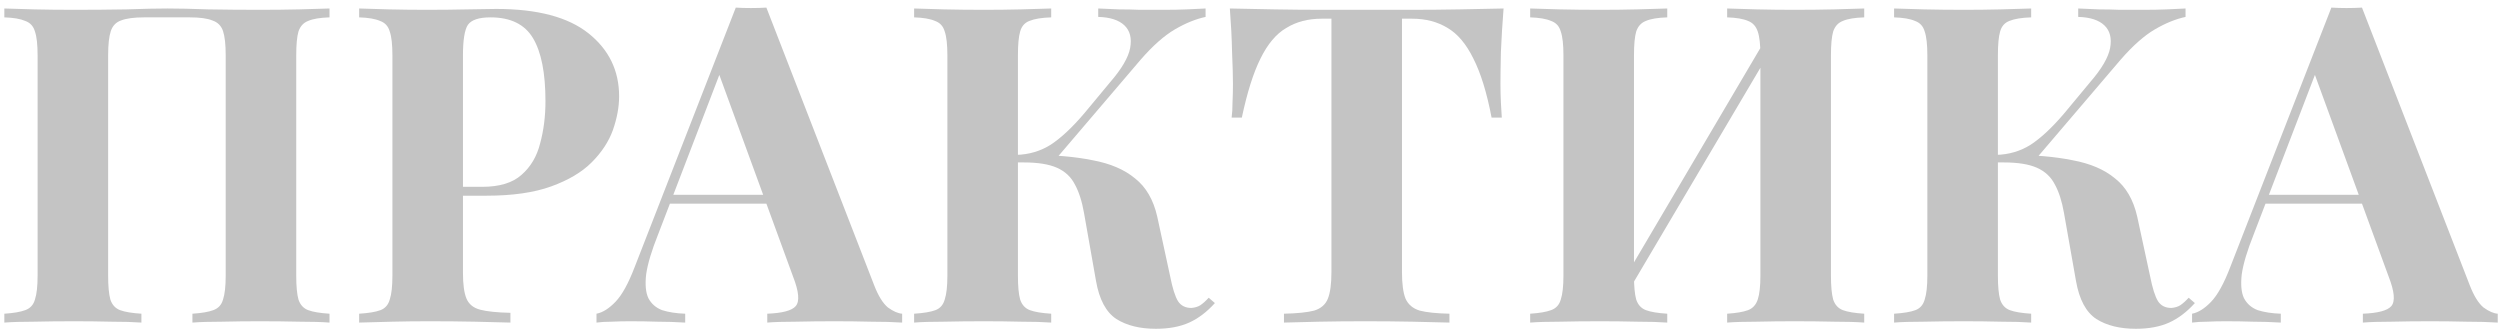 <?xml version="1.0" encoding="UTF-8"?> <svg xmlns="http://www.w3.org/2000/svg" width="310" height="41" viewBox="0 0 310 41" fill="none"> <path d="M40.859 1.053V2.153C39.686 2.19 38.806 2.336 38.219 2.593C37.632 2.813 37.228 3.253 37.008 3.913C36.825 4.537 36.733 5.527 36.733 6.884V34.169C36.733 35.489 36.825 36.479 37.008 37.139C37.228 37.8 37.632 38.24 38.219 38.46C38.806 38.68 39.686 38.826 40.859 38.9V40C39.906 39.927 38.659 39.89 37.118 39.89C35.578 39.853 33.928 39.835 32.168 39.835C30.627 39.835 29.087 39.853 27.547 39.89C26.043 39.89 24.815 39.927 23.861 40V38.9C24.998 38.826 25.86 38.68 26.447 38.46C27.07 38.24 27.473 37.8 27.657 37.139C27.877 36.479 27.987 35.489 27.987 34.169V6.884C27.987 5.527 27.877 4.519 27.657 3.858C27.437 3.198 26.997 2.758 26.337 2.538C25.713 2.281 24.778 2.153 23.531 2.153H17.865C16.618 2.153 15.665 2.281 15.005 2.538C14.381 2.758 13.959 3.198 13.739 3.858C13.519 4.519 13.409 5.527 13.409 6.884V34.169C13.409 35.489 13.501 36.479 13.684 37.139C13.904 37.8 14.308 38.24 14.895 38.46C15.481 38.68 16.361 38.826 17.535 38.9V40C16.545 39.927 15.298 39.89 13.794 39.89C12.291 39.853 10.769 39.835 9.228 39.835C7.431 39.835 5.763 39.853 4.223 39.89C2.719 39.89 1.49 39.927 0.537 40V38.9C1.674 38.826 2.536 38.68 3.122 38.46C3.746 38.24 4.149 37.8 4.333 37.139C4.553 36.479 4.663 35.489 4.663 34.169V6.884C4.663 5.527 4.553 4.537 4.333 3.913C4.149 3.253 3.746 2.813 3.122 2.593C2.536 2.336 1.674 2.19 0.537 2.153V1.053C1.49 1.09 2.719 1.126 4.223 1.163C5.763 1.2 7.431 1.218 9.228 1.218C11.392 1.218 13.538 1.2 15.665 1.163C17.792 1.09 19.497 1.053 20.78 1.053C22.064 1.053 23.751 1.09 25.841 1.163C27.932 1.2 30.041 1.218 32.168 1.218C33.928 1.218 35.578 1.2 37.118 1.163C38.659 1.126 39.906 1.09 40.859 1.053Z" fill="#C4C4C4"></path> <path d="M44.534 1.053C45.451 1.09 46.679 1.126 48.22 1.163C49.797 1.2 51.355 1.218 52.896 1.218C54.656 1.218 56.361 1.2 58.012 1.163C59.662 1.126 60.835 1.108 61.532 1.108C66.63 1.108 70.444 2.116 72.974 4.133C75.505 6.15 76.77 8.754 76.77 11.945C76.77 13.265 76.513 14.659 76 16.126C75.486 17.556 74.606 18.895 73.359 20.141C72.149 21.352 70.481 22.342 68.353 23.112C66.226 23.882 63.549 24.267 60.322 24.267H54.711V23.167H59.772C61.936 23.167 63.568 22.672 64.668 21.682C65.805 20.692 66.575 19.39 66.978 17.776C67.418 16.162 67.638 14.42 67.638 12.55C67.638 9.066 67.125 6.462 66.098 4.739C65.071 3.015 63.311 2.153 60.817 2.153C59.387 2.153 58.452 2.465 58.012 3.088C57.608 3.712 57.407 4.977 57.407 6.884V33.839C57.407 35.269 57.553 36.333 57.846 37.029C58.14 37.726 58.708 38.185 59.552 38.405C60.395 38.625 61.642 38.753 63.292 38.79V40C62.156 39.963 60.689 39.927 58.892 39.89C57.095 39.853 55.206 39.835 53.226 39.835C51.649 39.835 50.108 39.853 48.605 39.89C47.101 39.927 45.744 39.963 44.534 40V38.9C45.708 38.826 46.588 38.68 47.175 38.46C47.761 38.24 48.146 37.8 48.33 37.139C48.55 36.479 48.66 35.489 48.66 34.169V6.884C48.66 5.527 48.55 4.537 48.33 3.913C48.146 3.253 47.743 2.813 47.12 2.593C46.533 2.336 45.671 2.19 44.534 2.153V1.053Z" fill="#C4C4C4"></path> <path d="M95.032 0.943L108.4 35.379C108.913 36.699 109.482 37.616 110.105 38.13C110.765 38.606 111.352 38.863 111.866 38.9V40C110.765 39.927 109.463 39.89 107.96 39.89C106.493 39.853 105.008 39.835 103.504 39.835C101.817 39.835 100.222 39.853 98.718 39.89C97.215 39.89 96.023 39.927 95.142 40V38.9C97.013 38.826 98.186 38.515 98.663 37.965C99.177 37.378 99.067 36.149 98.333 34.279L88.981 8.699L89.972 7.269L81.61 29.053C80.803 31.07 80.308 32.72 80.125 34.004C79.978 35.288 80.07 36.278 80.4 36.974C80.766 37.671 81.335 38.166 82.105 38.46C82.912 38.716 83.865 38.863 84.966 38.9V40C83.755 39.927 82.6 39.89 81.5 39.89C80.4 39.853 79.281 39.835 78.144 39.835C77.338 39.835 76.567 39.853 75.834 39.89C75.137 39.89 74.514 39.927 73.964 40V38.9C74.734 38.753 75.522 38.258 76.329 37.414C77.136 36.571 77.924 35.141 78.695 33.124L91.237 0.943C91.823 0.98 92.447 0.998 93.107 0.998C93.804 0.998 94.446 0.98 95.032 0.943ZM98.883 24.157V25.257H82.49L83.04 24.157H98.883Z" fill="#C4C4C4"></path> <path d="M130.348 1.053V2.153C129.175 2.19 128.276 2.336 127.653 2.593C127.066 2.813 126.681 3.253 126.498 3.913C126.314 4.537 126.223 5.527 126.223 6.884V34.169C126.223 35.489 126.314 36.479 126.498 37.139C126.718 37.8 127.121 38.24 127.708 38.46C128.295 38.68 129.175 38.826 130.348 38.9V40C129.358 39.927 128.111 39.89 126.608 39.89C125.104 39.853 123.582 39.835 122.042 39.835C120.282 39.835 118.613 39.853 117.036 39.89C115.496 39.89 114.267 39.927 113.35 40V38.9C114.524 38.826 115.404 38.68 115.991 38.46C116.578 38.24 116.963 37.8 117.146 37.139C117.366 36.479 117.476 35.489 117.476 34.169V6.884C117.476 5.527 117.366 4.537 117.146 3.913C116.963 3.253 116.559 2.813 115.936 2.593C115.349 2.336 114.487 2.19 113.35 2.153V1.053C114.267 1.09 115.496 1.126 117.036 1.163C118.613 1.2 120.282 1.218 122.042 1.218C123.582 1.218 125.104 1.2 126.608 1.163C128.111 1.126 129.358 1.09 130.348 1.053ZM127.818 19.206C130.752 19.206 133.301 19.426 135.464 19.866C137.665 20.27 139.425 21.021 140.745 22.122C142.102 23.185 143.019 24.762 143.496 26.853L145.091 34.224C145.385 35.727 145.715 36.773 146.081 37.359C146.448 37.91 146.998 38.185 147.732 38.185C148.172 38.148 148.538 38.038 148.832 37.855C149.162 37.635 149.51 37.323 149.877 36.919L150.647 37.58C149.657 38.68 148.593 39.486 147.457 40C146.32 40.513 144.944 40.77 143.331 40.77C141.35 40.77 139.718 40.367 138.435 39.56C137.151 38.716 136.308 37.139 135.904 34.829L134.419 26.413C134.162 24.946 133.777 23.754 133.264 22.837C132.787 21.92 132.054 21.242 131.064 20.802C130.073 20.361 128.698 20.141 126.938 20.141H124.792V19.206H127.818ZM126.003 20.141V19.206C127.58 19.169 129.01 18.748 130.293 17.941C131.577 17.098 132.952 15.814 134.419 14.09L137.665 10.184C139.095 8.534 139.92 7.122 140.14 5.949C140.36 4.739 140.122 3.803 139.425 3.143C138.728 2.483 137.646 2.135 136.18 2.098V1.053C137.06 1.09 137.921 1.126 138.765 1.163C139.608 1.163 140.47 1.181 141.35 1.218C142.231 1.218 143.202 1.218 144.266 1.218C145.366 1.218 146.338 1.2 147.181 1.163C148.062 1.126 148.832 1.09 149.492 1.053V2.098C148.282 2.355 147.016 2.868 145.696 3.638C144.376 4.409 142.964 5.655 141.46 7.379L130.568 20.141H126.003Z" fill="#C4C4C4"></path> <path d="M186.442 1.053C186.296 2.923 186.186 4.72 186.112 6.444C186.076 8.168 186.057 9.488 186.057 10.405C186.057 11.211 186.076 11.982 186.112 12.715C186.149 13.448 186.186 14.072 186.222 14.585H184.957C184.37 11.505 183.618 9.066 182.702 7.269C181.821 5.472 180.758 4.207 179.511 3.473C178.264 2.703 176.797 2.318 175.11 2.318H173.845V33.729C173.845 35.196 173.992 36.296 174.285 37.029C174.615 37.763 175.202 38.258 176.045 38.515C176.889 38.735 178.117 38.863 179.731 38.9V40C178.594 39.963 177.072 39.927 175.165 39.89C173.295 39.853 171.333 39.835 169.279 39.835C167.262 39.835 165.355 39.853 163.558 39.89C161.761 39.927 160.313 39.963 159.212 40V38.9C160.863 38.863 162.11 38.735 162.953 38.515C163.797 38.258 164.365 37.763 164.658 37.029C164.952 36.296 165.098 35.196 165.098 33.729V2.318H163.888C162.201 2.318 160.734 2.703 159.487 3.473C158.241 4.207 157.177 5.472 156.297 7.269C155.417 9.029 154.647 11.468 153.986 14.585H152.721C152.795 14.072 152.831 13.448 152.831 12.715C152.868 11.982 152.886 11.211 152.886 10.405C152.886 9.488 152.85 8.168 152.776 6.444C152.74 4.72 152.648 2.923 152.501 1.053C154.188 1.09 156.022 1.126 158.002 1.163C160.019 1.2 162.036 1.218 164.053 1.218C166.07 1.218 167.886 1.218 169.499 1.218C171.15 1.218 172.965 1.218 174.945 1.218C176.962 1.218 178.979 1.2 180.996 1.163C183.013 1.126 184.829 1.09 186.442 1.053Z" fill="#C4C4C4"></path> <path d="M206.739 1.053V2.153C205.566 2.19 204.686 2.336 204.099 2.593C203.512 2.813 203.109 3.253 202.889 3.913C202.705 4.537 202.614 5.527 202.614 6.884V34.169C202.614 35.489 202.705 36.479 202.889 37.139C203.109 37.8 203.512 38.24 204.099 38.46C204.686 38.68 205.566 38.826 206.739 38.9V40C205.749 39.927 204.502 39.89 202.999 39.89C201.495 39.853 199.973 39.835 198.433 39.835C196.636 39.835 194.967 39.853 193.427 39.89C191.923 39.89 190.695 39.927 189.741 40V38.9C190.878 38.826 191.74 38.68 192.327 38.46C192.95 38.24 193.353 37.8 193.537 37.139C193.757 36.479 193.867 35.489 193.867 34.169V6.884C193.867 5.527 193.757 4.537 193.537 3.913C193.353 3.253 192.95 2.813 192.327 2.593C191.74 2.336 190.878 2.19 189.741 2.153V1.053C190.695 1.09 191.923 1.126 193.427 1.163C194.967 1.2 196.636 1.218 198.433 1.218C199.973 1.218 201.495 1.2 202.999 1.163C204.502 1.126 205.749 1.09 206.739 1.053ZM219.392 4.078C219.392 4.078 219.392 4.28 219.392 4.684C219.392 5.05 219.392 5.435 219.392 5.839C219.428 6.242 219.447 6.444 219.447 6.444L201.073 37.525L200.578 35.984L219.392 4.078ZM231.164 1.053V2.153C229.99 2.19 229.11 2.336 228.523 2.593C227.936 2.813 227.533 3.253 227.313 3.913C227.13 4.537 227.038 5.527 227.038 6.884V34.169C227.038 35.489 227.13 36.479 227.313 37.139C227.533 37.8 227.936 38.24 228.523 38.46C229.11 38.68 229.99 38.826 231.164 38.9V40C230.21 39.927 228.963 39.89 227.423 39.89C225.883 39.853 224.232 39.835 222.472 39.835C220.932 39.835 219.392 39.853 217.851 39.89C216.348 39.89 215.119 39.927 214.166 40V38.9C215.302 38.826 216.164 38.68 216.751 38.46C217.338 38.24 217.741 37.8 217.961 37.139C218.181 36.479 218.291 35.489 218.291 34.169V6.884C218.291 5.527 218.181 4.537 217.961 3.913C217.741 3.253 217.338 2.813 216.751 2.593C216.164 2.336 215.302 2.19 214.166 2.153V1.053C215.119 1.09 216.348 1.126 217.851 1.163C219.392 1.2 220.932 1.218 222.472 1.218C224.232 1.218 225.883 1.2 227.423 1.163C228.963 1.126 230.21 1.09 231.164 1.053Z" fill="#C4C4C4"></path> <path d="M251.865 1.053V2.153C250.691 2.19 249.793 2.336 249.169 2.593C248.582 2.813 248.197 3.253 248.014 3.913C247.831 4.537 247.739 5.527 247.739 6.884V34.169C247.739 35.489 247.831 36.479 248.014 37.139C248.234 37.8 248.637 38.24 249.224 38.46C249.811 38.68 250.691 38.826 251.865 38.9V40C250.874 39.927 249.628 39.89 248.124 39.89C246.62 39.853 245.098 39.835 243.558 39.835C241.798 39.835 240.129 39.853 238.552 39.89C237.012 39.89 235.783 39.927 234.867 40V38.9C236.04 38.826 236.92 38.68 237.507 38.46C238.094 38.24 238.479 37.8 238.662 37.139C238.882 36.479 238.992 35.489 238.992 34.169V6.884C238.992 5.527 238.882 4.537 238.662 3.913C238.479 3.253 238.075 2.813 237.452 2.593C236.865 2.336 236.003 2.19 234.867 2.153V1.053C235.783 1.09 237.012 1.126 238.552 1.163C240.129 1.2 241.798 1.218 243.558 1.218C245.098 1.218 246.62 1.2 248.124 1.163C249.628 1.126 250.874 1.09 251.865 1.053ZM249.334 19.206C252.268 19.206 254.817 19.426 256.981 19.866C259.181 20.27 260.941 21.021 262.262 22.122C263.618 23.185 264.535 24.762 265.012 26.853L266.607 34.224C266.901 35.727 267.231 36.773 267.598 37.359C267.964 37.91 268.514 38.185 269.248 38.185C269.688 38.148 270.055 38.038 270.348 37.855C270.678 37.635 271.026 37.323 271.393 36.919L272.163 37.58C271.173 38.68 270.11 39.486 268.973 40C267.836 40.513 266.461 40.77 264.847 40.77C262.867 40.77 261.235 40.367 259.951 39.56C258.668 38.716 257.824 37.139 257.421 34.829L255.935 26.413C255.679 24.946 255.294 23.754 254.78 22.837C254.303 21.92 253.57 21.242 252.58 20.802C251.59 20.361 250.214 20.141 248.454 20.141H246.309V19.206H249.334ZM247.519 20.141V19.206C249.096 19.169 250.526 18.748 251.81 17.941C253.093 17.098 254.468 15.814 255.935 14.09L259.181 10.184C260.611 8.534 261.436 7.122 261.656 5.949C261.876 4.739 261.638 3.803 260.941 3.143C260.244 2.483 259.163 2.135 257.696 2.098V1.053C258.576 1.09 259.438 1.126 260.281 1.163C261.125 1.163 261.986 1.181 262.867 1.218C263.747 1.218 264.719 1.218 265.782 1.218C266.882 1.218 267.854 1.2 268.698 1.163C269.578 1.126 270.348 1.09 271.008 1.053V2.098C269.798 2.355 268.533 2.868 267.212 3.638C265.892 4.409 264.48 5.655 262.977 7.379L252.085 20.141H247.519Z" fill="#C4C4C4"></path> <path d="M292.886 0.943L306.253 35.379C306.767 36.699 307.335 37.616 307.959 38.13C308.619 38.606 309.205 38.863 309.719 38.9V40C308.619 39.927 307.317 39.89 305.813 39.89C304.346 39.853 302.861 39.835 301.357 39.835C299.67 39.835 298.075 39.853 296.571 39.89C295.068 39.89 293.876 39.927 292.996 40V38.9C294.866 38.826 296.04 38.515 296.516 37.965C297.03 37.378 296.92 36.149 296.186 34.279L286.835 8.699L287.825 7.269L279.463 29.053C278.657 31.07 278.161 32.72 277.978 34.004C277.831 35.288 277.923 36.278 278.253 36.974C278.62 37.671 279.188 38.166 279.958 38.46C280.765 38.716 281.719 38.863 282.819 38.9V40C281.609 39.927 280.454 39.89 279.353 39.89C278.253 39.853 277.135 39.835 275.998 39.835C275.191 39.835 274.421 39.853 273.687 39.89C272.991 39.89 272.367 39.927 271.817 40V38.9C272.587 38.753 273.376 38.258 274.182 37.414C274.989 36.571 275.778 35.141 276.548 33.124L289.09 0.943C289.677 0.98 290.3 0.998 290.96 0.998C291.657 0.998 292.299 0.98 292.886 0.943ZM296.737 24.157V25.257H280.344L280.894 24.157H296.737Z" fill="#C4C4C4"></path> </svg> 